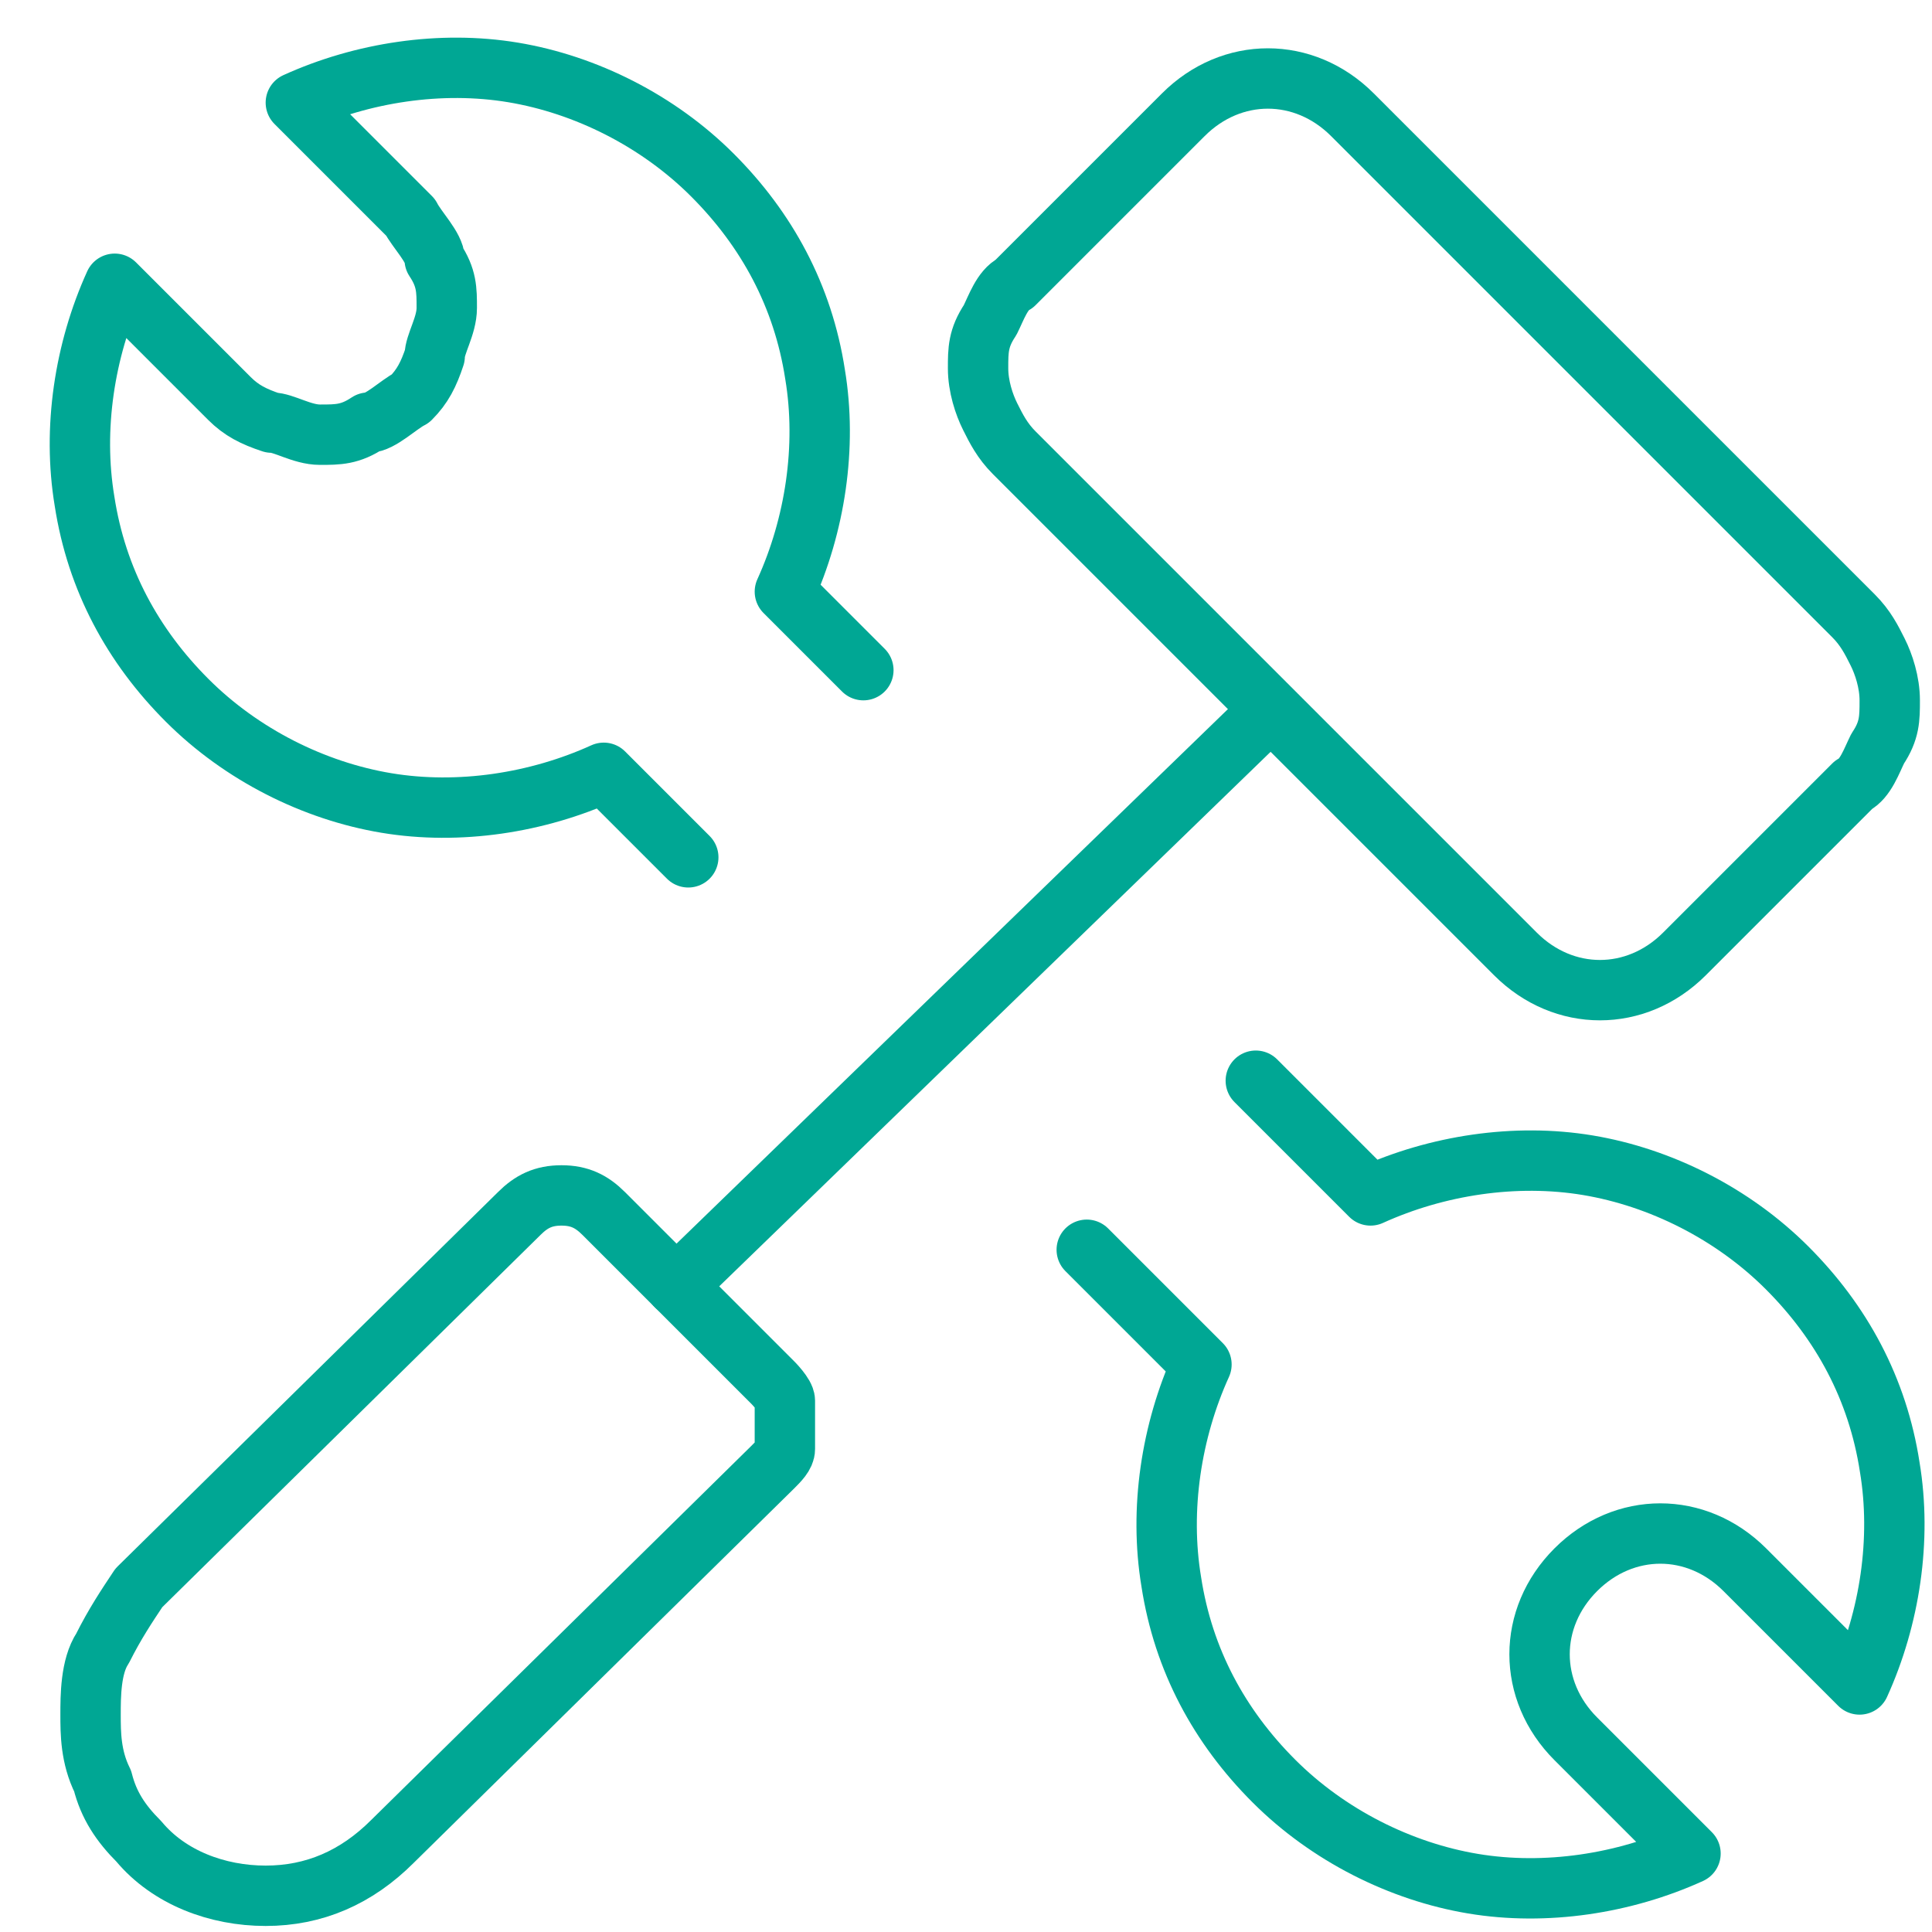 <?xml version="1.0" encoding="UTF-8"?>
<svg id="Laag_1" data-name="Laag 1" xmlns="http://www.w3.org/2000/svg" version="1.1" viewBox="0 0 32 32">
  <defs>
    <style>
      .cls-1 {
        fill: none;
        stroke: #00a794;
        stroke-linecap: round;
        stroke-linejoin: round;
      }
    </style>
  </defs>
  <path class="cls-1" d="M11.4,14.2l-1.4-1.4c-1.1.5-2.4.7-3.6.5-1.2-.2-2.4-.8-3.3-1.7s-1.5-2-1.7-3.3c-.2-1.2,0-2.5.5-3.6l1.9,1.9c.2.2.4.3.7.4.2,0,.5.2.8.2s.5,0,.8-.2c.2,0,.5-.3.7-.4.2-.2.3-.4.4-.7,0-.2.2-.5.2-.8s0-.5-.2-.8c0-.2-.3-.5-.4-.7l-1.9-1.9c1.1-.5,2.4-.7,3.6-.5,1.2.2,2.4.8,3.3,1.7.9.9,1.5,2,1.7,3.3.2,1.2,0,2.5-.5,3.6l1.3,1.3"/>
  <path class="cls-1" d="M20.8,17.9l1.9,1.9c1.1-.5,2.4-.7,3.6-.5s2.4.8,3.3,1.7c.9.9,1.5,2,1.7,3.3.2,1.2,0,2.5-.5,3.6l-1.9-1.9c-.4-.4-.9-.6-1.4-.6s-1,.2-1.4.6-.6.9-.6,1.4.2,1,.6,1.4l1.9,1.9c-1.1.5-2.4.7-3.6.5s-2.4-.8-3.3-1.7c-.9-.9-1.5-2-1.7-3.3-.2-1.2,0-2.5.5-3.6l-1.9-1.9"/>
  <path class="cls-1" d="M2.3,30.5c-.3-.3-.5-.6-.6-1-.2-.4-.2-.8-.2-1.1s0-.8.2-1.1c.2-.4.4-.7.6-1l6.3-6.2c.2-.2.4-.3.7-.3s.5.1.7.3l2.8,2.8s.2.2.2.3v.8c0,.1-.1.2-.2.3l-6.3,6.2c-.6.6-1.3.9-2.1.9s-1.6-.3-2.1-.9h0Z"/>
  <path class="cls-1" d="M22.4,1.9l8.3,8.3c.2.2.3.4.4.6.1.2.2.5.2.8s0,.5-.2.8c-.1.2-.2.5-.4.6l-2.8,2.8c-.4.4-.9.6-1.4.6s-1-.2-1.4-.6l-8.3-8.3c-.2-.2-.3-.4-.4-.6s-.2-.5-.2-.8,0-.5.2-.8c.1-.2.2-.5.4-.6l2.8-2.8c.4-.4.9-.6,1.4-.6s1,.2,1.4.6h0Z"/>
  <path class="cls-1" d="M21,11.8l-9.8,9.5"/>
</svg>